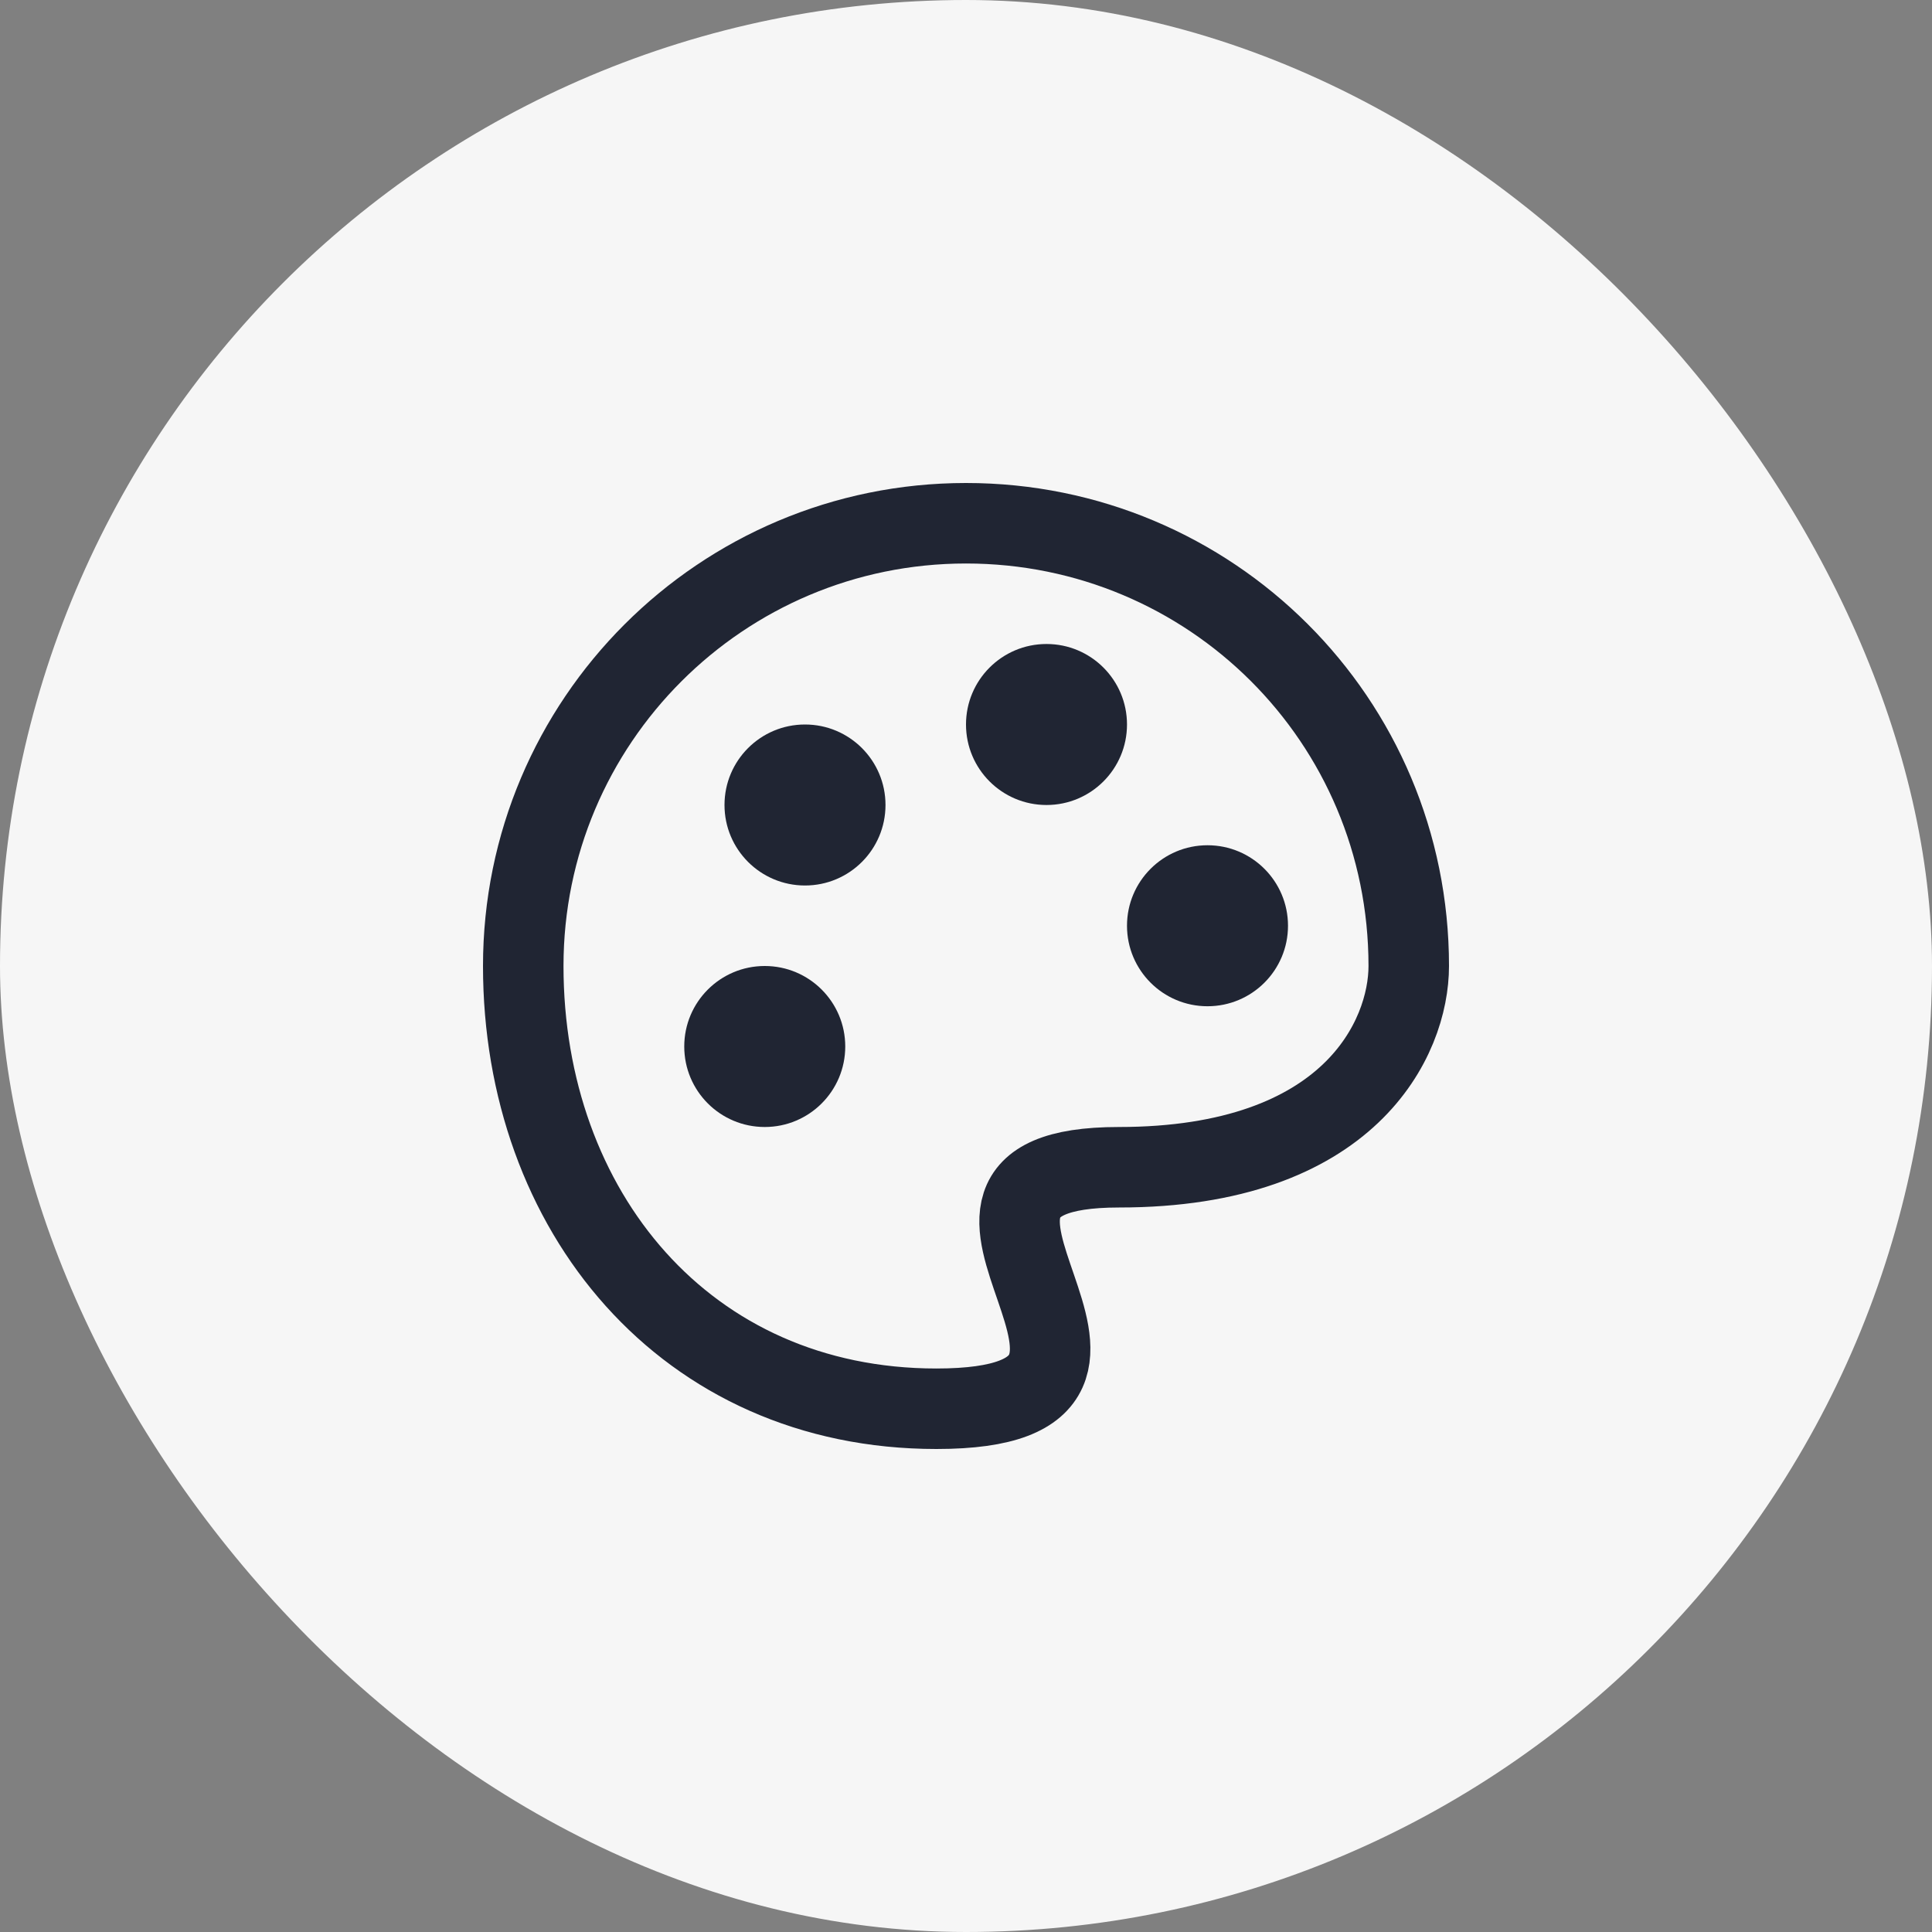 <?xml version="1.0" encoding="UTF-8"?> <svg xmlns="http://www.w3.org/2000/svg" width="48" height="48" viewBox="0 0 48 48" fill="none"><rect x="0" y="0" width="48" height="48" fill="#808080" stroke="none"/><rect width="48" height="48" rx="24" fill="#F6F6F6"></rect><g clip-path="url(#clip0_7607_743)"><path d="M23.266 35C17.025 35 13 30.075 13 24C13 17.924 17.925 13 24 13C30.074 13 35 17.886 35 24C35 25.785 33.543 29 27.799 29C21.482 29 30.133 35 23.266 35Z" stroke="#202533" stroke-width="2" stroke-miterlimit="10" stroke-linecap="round" stroke-linejoin="round"></path><path d="M26 20C27.105 20 28 19.105 28 18C28 16.895 27.105 16 26 16C24.895 16 24 16.895 24 18C24 19.105 24.895 20 26 20Z" fill="#202533"></path><path d="M30 25C31.105 25 32 24.105 32 23C32 21.895 31.105 21 30 21C28.895 21 28 21.895 28 23C28 24.105 28.895 25 30 25Z" fill="#202533"></path><path d="M20 22C21.105 22 22 21.105 22 20C22 18.895 21.105 18 20 18C18.895 18 18 18.895 18 20C18 21.105 18.895 22 20 22Z" fill="#202533"></path><path d="M19 28C20.105 28 21 27.105 21 26C21 24.895 20.105 24 19 24C17.895 24 17 24.895 17 26C17 27.105 17.895 28 19 28Z" fill="#202533"></path></g><defs><clipPath id="clip0_7607_743"><rect width="24" height="24" fill="white" transform="translate(12 12)"></rect></clipPath></defs></svg> 